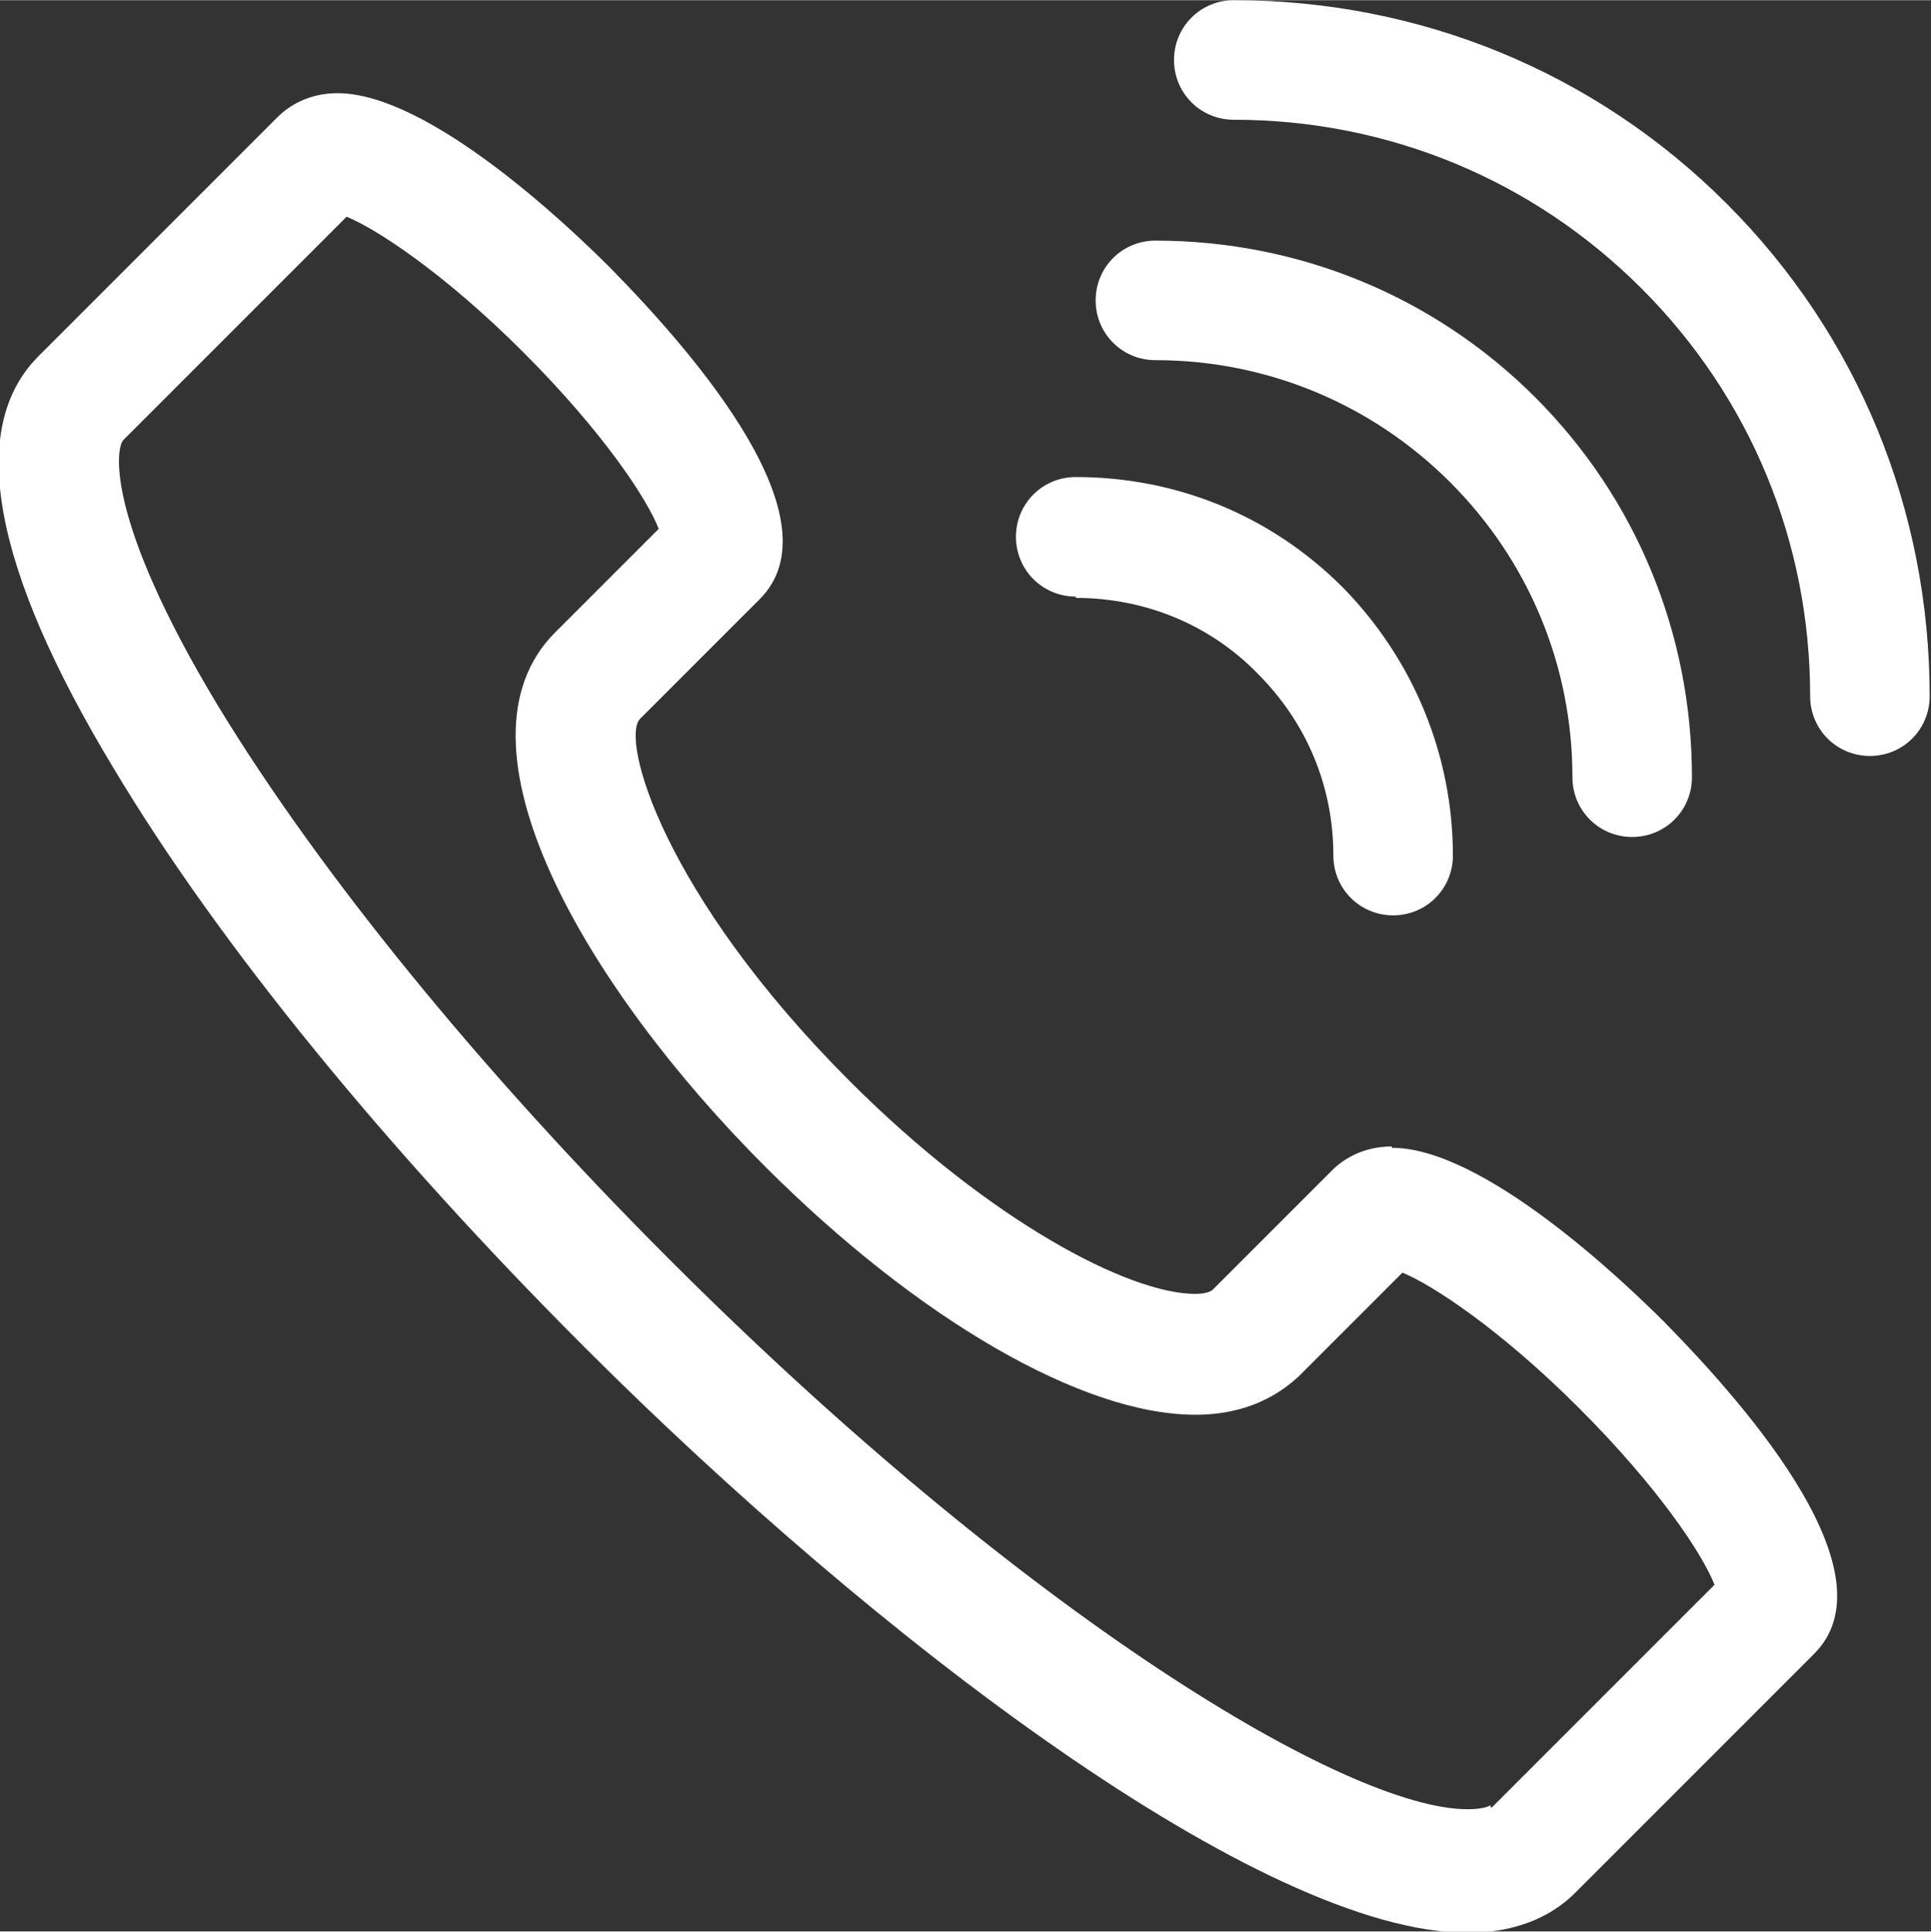 <?xml version="1.0" encoding="UTF-8"?>
<!DOCTYPE svg PUBLIC "-//W3C//DTD SVG 1.1//EN" "http://www.w3.org/Graphics/SVG/1.1/DTD/svg11.dtd">
<!-- Creator: CorelDRAW 2020 (64-Bit) -->
<svg xmlns="http://www.w3.org/2000/svg" xml:space="preserve" width="4.663mm" height="4.664mm" version="1.1" style="shape-rendering:geometricPrecision; text-rendering:geometricPrecision; image-rendering:optimizeQuality; fill-rule:evenodd; clip-rule:evenodd"
viewBox="0 0 14.54 14.54"
 xmlns:xlink="http://www.w3.org/1999/xlink"
 xmlns:xodm="http://www.corel.com/coreldraw/odm/2003">
 <rect x="0" y="0" width="14.54" height="14.54" fill="#333333" stroke="none"/>
 <defs>
  <style type="text/css">
   <![CDATA[
    .fil0 {fill:white;fill-rule:nonzero}
   ]]>
  </style>
 </defs>
 <g id="Слой_x0020_1">
  <g id="_2376096267712">
   <g>
    <path class="fil0" d="M10.48 8.63c-0.22,0 -0.37,0.1 -0.45,0.18l-0.9 0.9c-0.01,0.01 -0.05,0.03 -0.13,0.03 -0.5,0 -1.55,-0.55 -2.6,-1.6 -1.41,-1.41 -1.73,-2.58 -1.58,-2.73l0.9 -0.9c0.59,-0.59 -0.46,-1.82 -1.13,-2.5 -0.31,-0.31 -1.36,-1.31 -2.05,-1.31 -0.22,0 -0.37,0.1 -0.45,0.18l-1.8 1.8c-0.54,0.54 -0.35,1.59 0.57,3.11 0.79,1.32 2.05,2.86 3.54,4.35 2.19,2.19 5.1,4.41 6.65,4.41l0 0c0.42,0 0.67,-0.16 0.81,-0.3l1.8 -1.8c0.59,-0.59 -0.46,-1.82 -1.13,-2.5 -0.31,-0.31 -1.36,-1.31 -2.05,-1.31zm0.74 4.96c-0.01,0.01 -0.06,0.03 -0.17,0.03 -0.9,0 -3.32,-1.45 -6.01,-4.14 -1.44,-1.44 -2.64,-2.92 -3.4,-4.17 -0.85,-1.41 -0.77,-1.94 -0.71,-2l1.68 -1.68c0.22,0.09 0.73,0.42 1.33,1.02 0.6,0.6 0.93,1.1 1.02,1.33l-0.78 0.78c-0.84,0.84 0.23,2.67 1.58,4.02 1.15,1.15 2.39,1.87 3.24,1.87 0.4,0 0.64,-0.16 0.78,-0.29l0.78 -0.78c0.22,0.09 0.73,0.42 1.33,1.02 0.6,0.6 0.93,1.1 1.02,1.33l-1.68 1.68z"/>
    <path class="fil0" d="M13 1.53c-0.99,-0.99 -2.31,-1.53 -3.71,-1.53 -0,0 -0,0 -0,0 -0.25,0 -0.45,0.2 -0.45,0.45 0,0.25 0.2,0.45 0.45,0.45 0,0 0,0 0,0 1.16,0 2.25,0.45 3.07,1.27 0.82,0.82 1.27,1.91 1.27,3.07 0,0.25 0.2,0.45 0.45,0.45 0.25,0 0.45,-0.2 0.45,-0.45 0,-1.4 -0.54,-2.72 -1.53,-3.71z"/>
    <path class="fil0" d="M8.7 2.71c0,0 0,0 0,0 0.84,0 1.63,0.33 2.22,0.92 0.59,0.59 0.92,1.38 0.92,2.22 0,0.25 0.2,0.45 0.45,0.45 0.25,0 0.45,-0.2 0.45,-0.45 0,-1.08 -0.42,-2.1 -1.18,-2.86 -0.76,-0.76 -1.78,-1.18 -2.86,-1.18 -0,0 -0,0 -0,0 -0.25,0 -0.45,0.2 -0.45,0.45 0,0.25 0.2,0.45 0.45,0.45z"/>
    <path class="fil0" d="M8.1 4.5c0,0 0,0 0,0 0.52,0 1.01,0.2 1.37,0.57 0.37,0.37 0.57,0.85 0.57,1.37 0,0.25 0.2,0.45 0.45,0.45 0.25,0 0.45,-0.2 0.45,-0.45 0,-0.76 -0.3,-1.48 -0.83,-2.02 -0.54,-0.54 -1.25,-0.83 -2.01,-0.83 -0,0 -0,0 -0,0 -0.25,0 -0.45,0.2 -0.45,0.45 0,0.25 0.2,0.45 0.45,0.45z"/>
   </g>
  </g>
 </g>
</svg>
